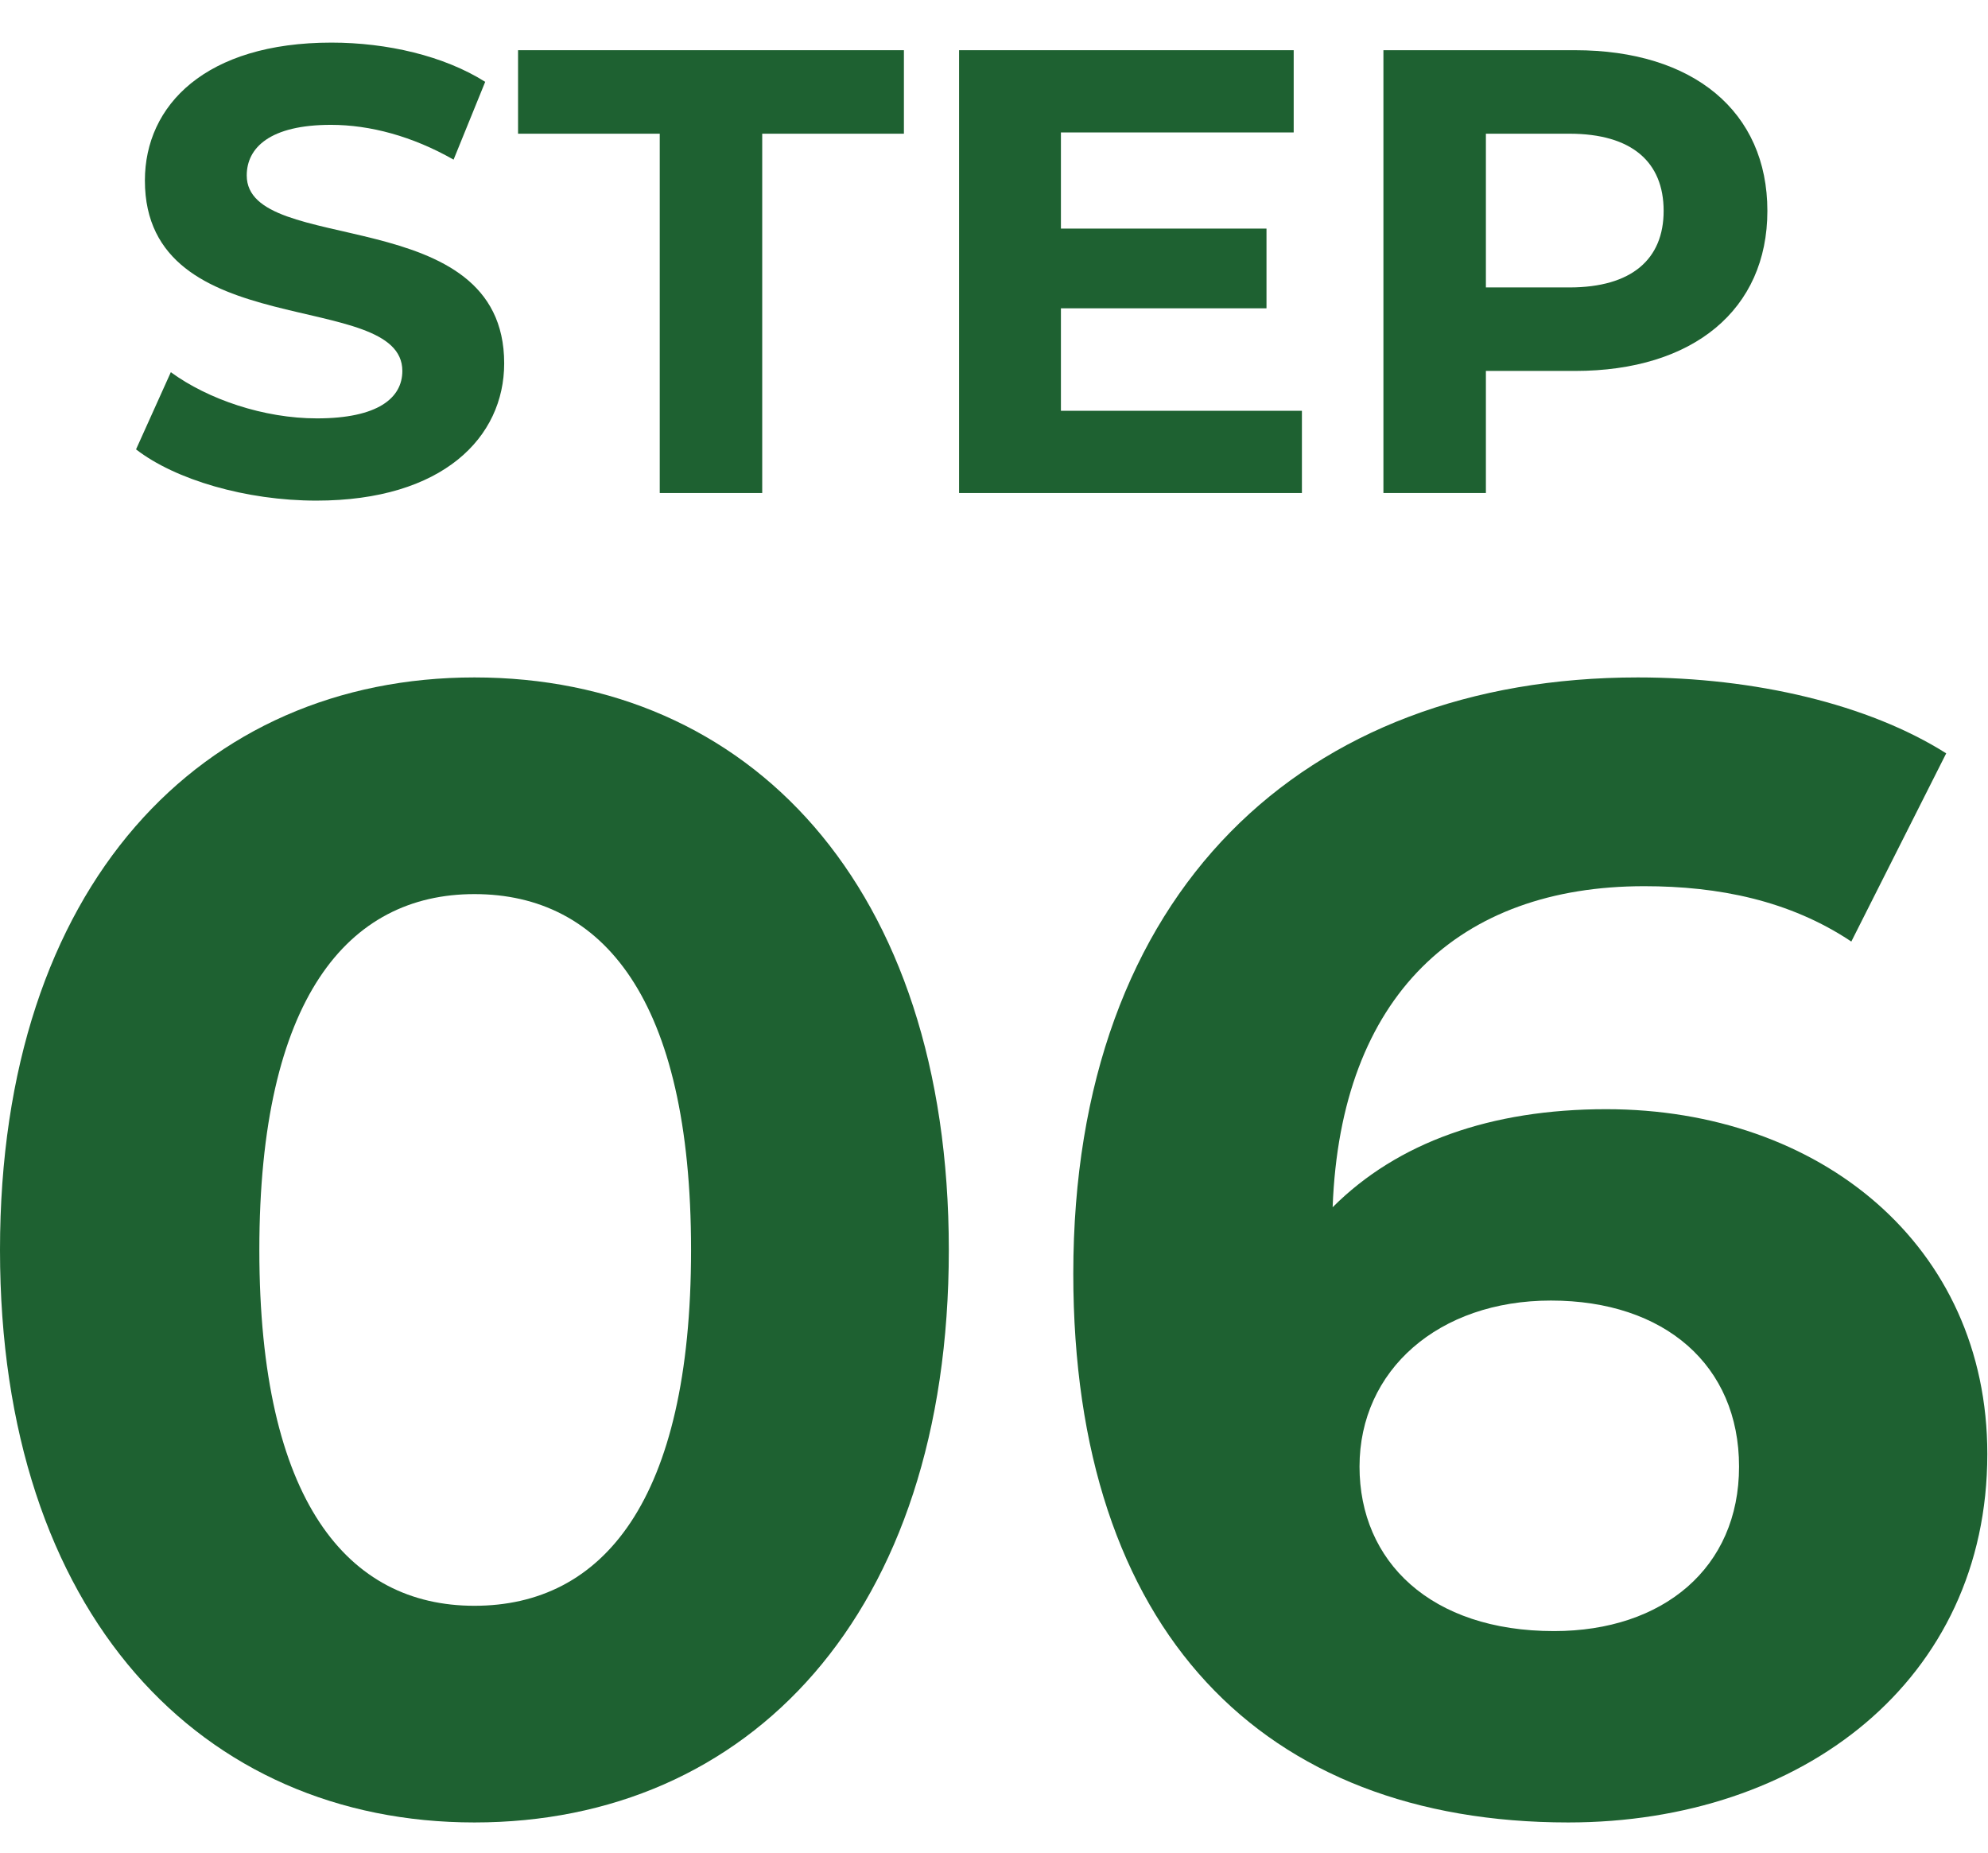<svg width="44" height="41" viewBox="0 0 44 41" fill="none" xmlns="http://www.w3.org/2000/svg">
<path d="M34.861 1.111C37.479 1.111 39.117 2.469 39.117 4.667C39.117 6.851 37.479 8.209 34.861 8.209H32.887V10.911H30.619V1.111H34.861ZM34.735 6.361C36.121 6.361 36.821 5.731 36.821 4.667C36.821 3.589 36.121 2.959 34.735 2.959H32.887V6.361H34.735Z" fill="#1E6131"/>
<path d="M23.481 9.091H28.815V10.911H21.227V1.111H28.633V2.931H23.481V5.059H28.031V6.823H23.481V9.091Z" fill="#1E6131"/>
<path d="M14.602 10.911V2.959H11.466V1.111H20.006V2.959H16.87V10.911H14.602Z" fill="#1E6131"/>
<path d="M7.001 11.079C5.447 11.079 3.879 10.617 3.011 9.945L3.781 8.237C4.607 8.839 5.839 9.259 7.015 9.259C8.359 9.259 8.905 8.811 8.905 8.209C8.905 6.375 3.207 7.635 3.207 3.995C3.207 2.329 4.551 0.943 7.337 0.943C8.569 0.943 9.829 1.237 10.739 1.811L10.039 3.533C9.129 3.015 8.191 2.763 7.323 2.763C5.979 2.763 5.461 3.267 5.461 3.883C5.461 5.689 11.159 4.443 11.159 8.041C11.159 9.679 9.801 11.079 7.001 11.079Z" fill="#1E6131"/>
<path d="M35.55 24.547C40.275 24.547 43.985 27.557 43.985 32.177C43.985 37.182 39.89 40.332 34.71 40.332C27.955 40.332 23.755 36.097 23.755 28.187C23.755 19.717 28.865 14.992 36.25 14.992C38.84 14.992 41.36 15.587 43.075 16.672L40.975 20.837C39.61 19.927 38.035 19.612 36.39 19.612C32.295 19.612 29.67 22.027 29.495 26.717C30.93 25.282 32.995 24.547 35.55 24.547ZM34.395 36.097C36.81 36.097 38.49 34.697 38.49 32.457C38.49 30.217 36.845 28.782 34.325 28.782C31.84 28.782 30.09 30.322 30.09 32.457C30.09 34.557 31.665 36.097 34.395 36.097Z" fill="#1E6131"/>
<path d="M10.5 40.332C4.48 40.332 0 35.747 0 27.662C0 19.577 4.48 14.992 10.5 14.992C16.555 14.992 21 19.577 21 27.662C21 35.747 16.555 40.332 10.5 40.332ZM10.5 35.537C13.335 35.537 15.295 33.227 15.295 27.662C15.295 22.097 13.335 19.787 10.5 19.787C7.7 19.787 5.74 22.097 5.74 27.662C5.74 33.227 7.7 35.537 10.5 35.537Z" fill="#1E6131"/>
</svg>

